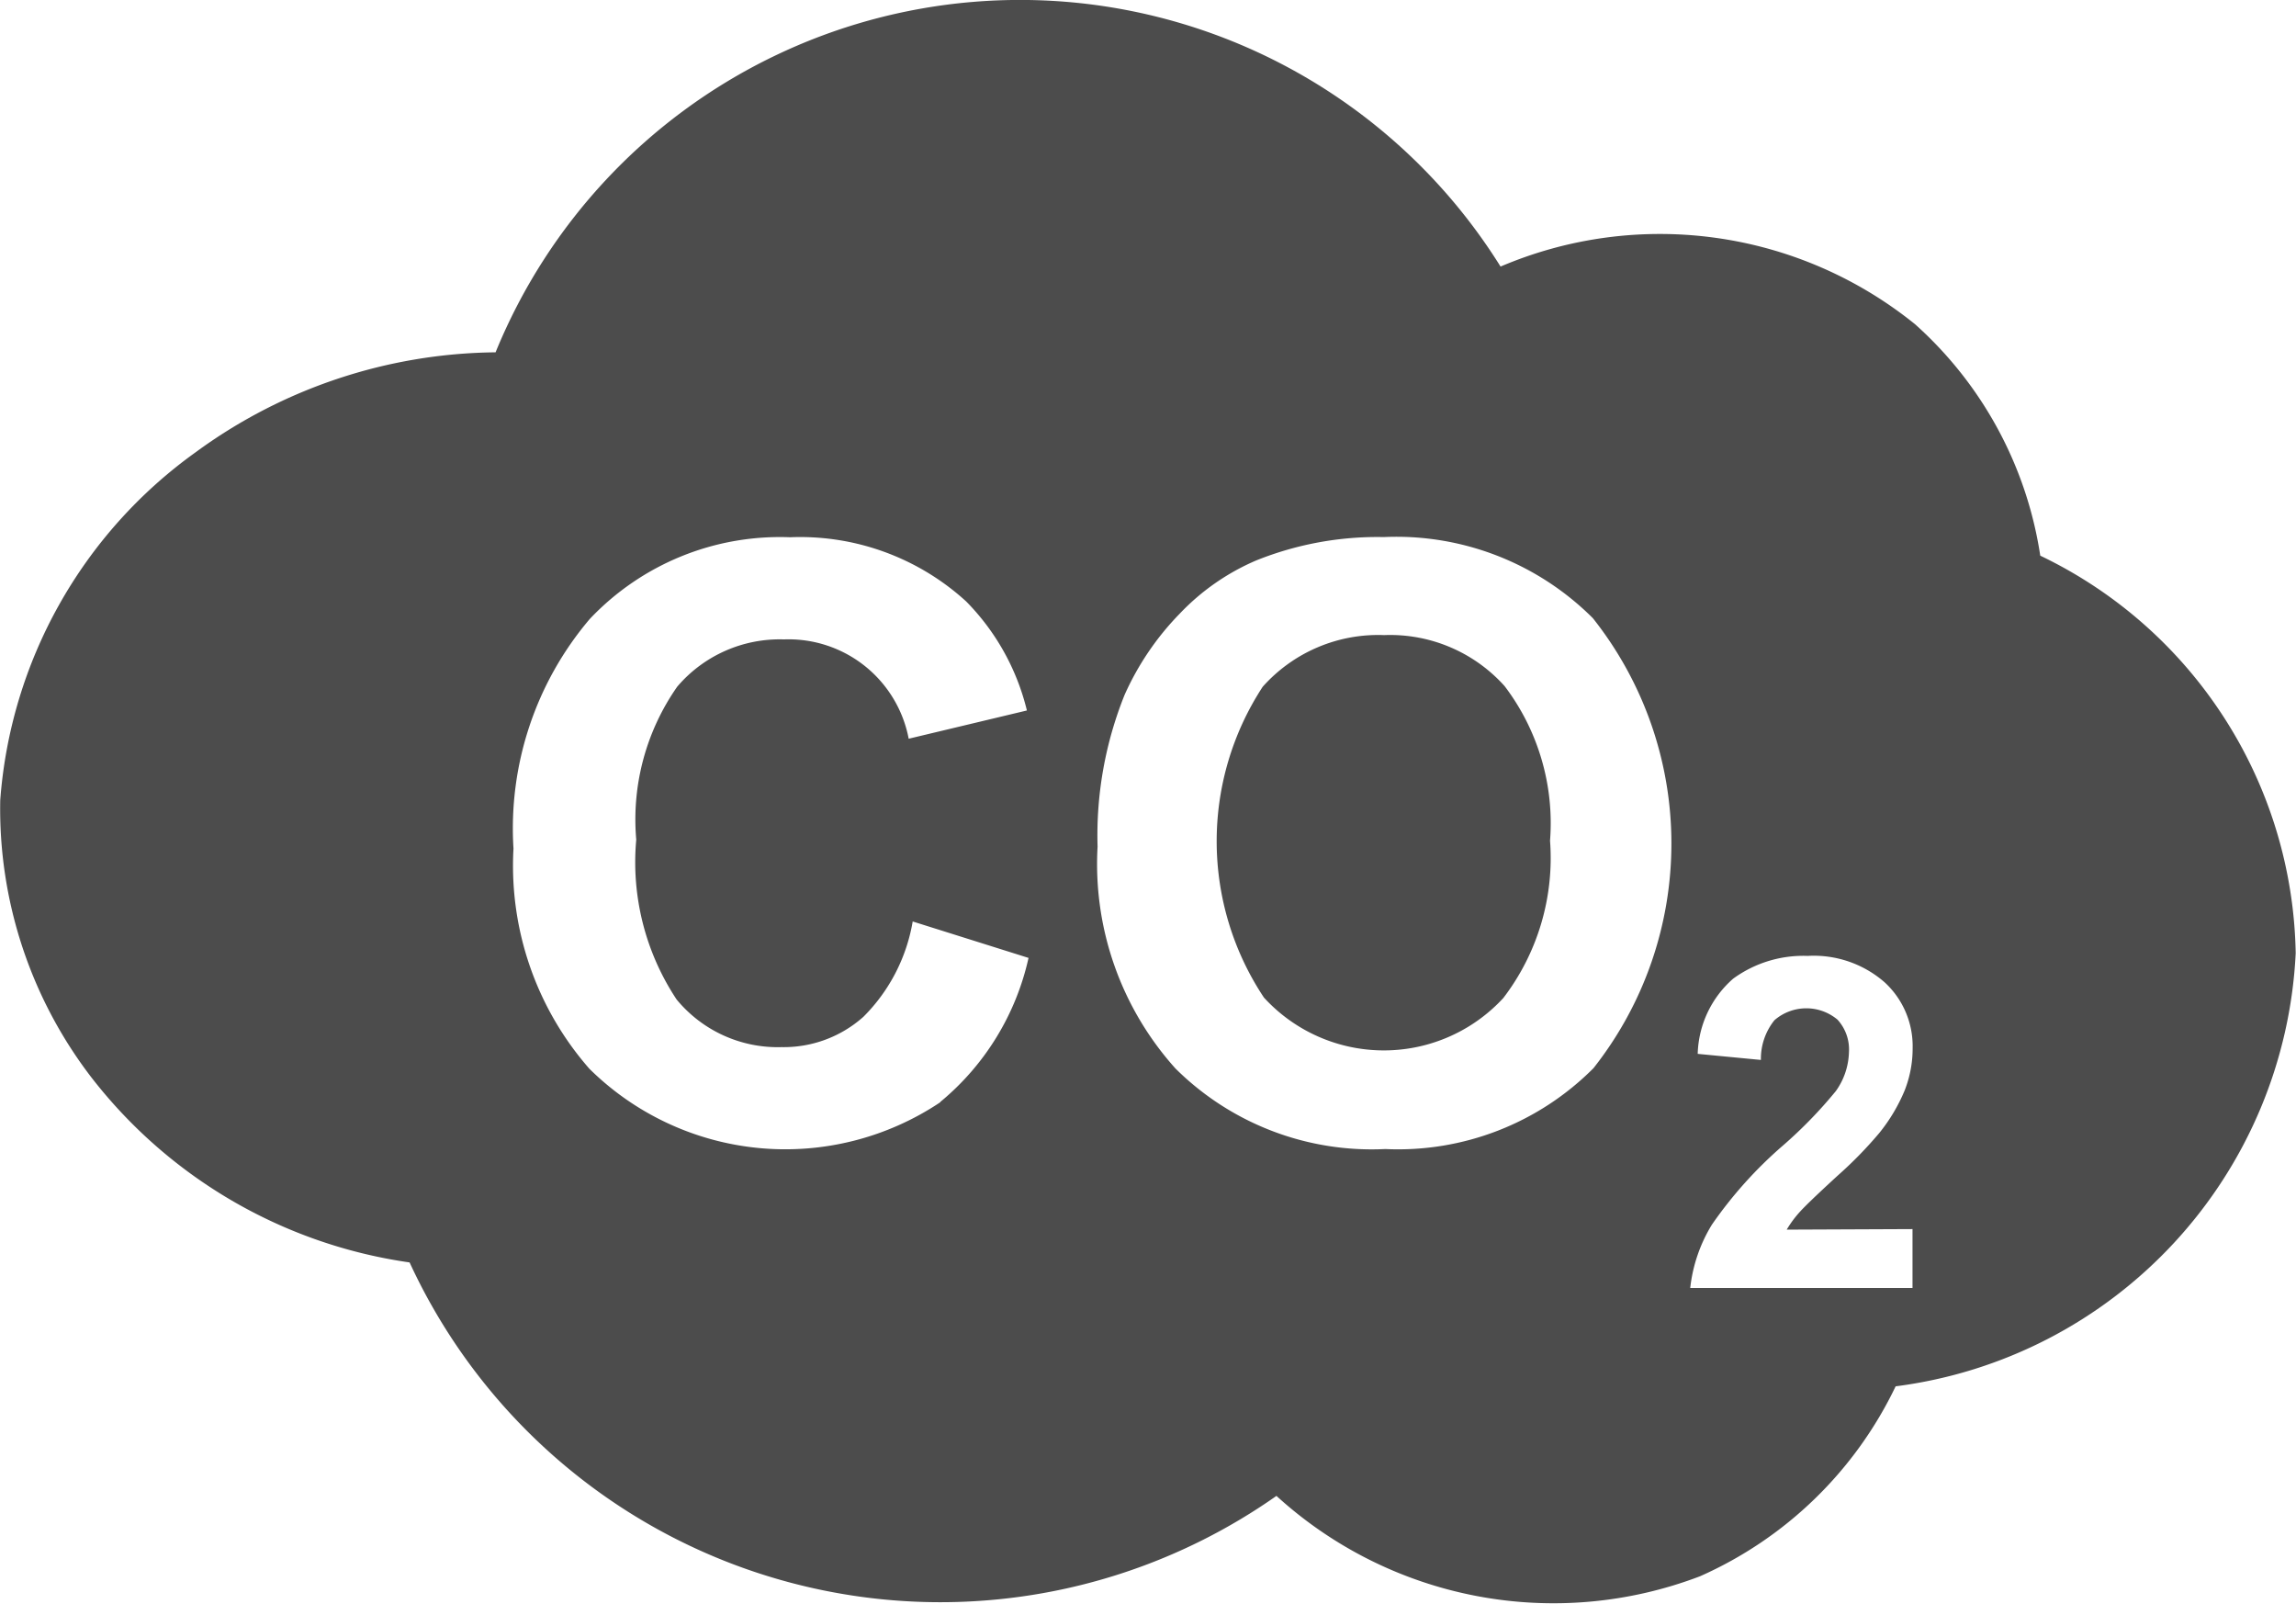<svg xmlns="http://www.w3.org/2000/svg" width="37.815" height="26.413" viewBox="0 0 37.815 26.413">
  <g id="co2" transform="translate(0 0.001)">
    <g id="Groupe_91" data-name="Groupe 91" transform="translate(0 -0.001)">
      <g id="Groupe_90" data-name="Groupe 90" transform="translate(0)">
        <path id="Tracé_167" data-name="Tracé 167" d="M1536.343,1101.108a2.547,2.547,0,0,0-2,.85,4.646,4.646,0,0,0,.02,5.118,2.676,2.676,0,0,0,3.943.007,3.793,3.793,0,0,0,.769-2.59,3.732,3.732,0,0,0-.748-2.545A2.532,2.532,0,0,0,1536.343,1101.108Z" transform="translate(-1513.546 -1090.651)" fill="rgba(0,0,0,0.7)"/>
        <path id="Tracé_168" data-name="Tracé 168" d="M346.857,471.463a6.392,6.392,0,0,0-2.064-3.812,6.686,6.686,0,0,0-6.825-.948,9.33,9.33,0,0,0-16.552,1.412,8.488,8.488,0,0,0-4.942,1.647,7.752,7.752,0,0,0-3.216,5.727,7.259,7.259,0,0,0,1.49,4.55A8.07,8.07,0,0,0,320,483.1a9.627,9.627,0,0,0,14.277,3.844,6.773,6.773,0,0,0,6.975,1.324,6.482,6.482,0,0,0,3.223-3.128,7.56,7.56,0,0,0,6.589-7.132A7.4,7.4,0,0,0,346.857,471.463Zm-18.117,9a4.591,4.591,0,0,1-5.779-.552,5.073,5.073,0,0,1-1.25-3.626,5.327,5.327,0,0,1,1.256-3.779,4.307,4.307,0,0,1,3.3-1.346,4.053,4.053,0,0,1,2.9,1.057,3.845,3.845,0,0,1,1,1.795l-1.947.465a2.013,2.013,0,0,0-2.054-1.635,2.217,2.217,0,0,0-1.758.778,3.812,3.812,0,0,0-.675,2.519,4.087,4.087,0,0,0,.665,2.632,2.158,2.158,0,0,0,1.728.784,1.971,1.971,0,0,0,1.349-.5,2.9,2.9,0,0,0,.811-1.569l1.908.6A4.278,4.278,0,0,1,328.74,480.458ZM339.5,479.9a4.54,4.54,0,0,1-3.43,1.333,4.586,4.586,0,0,1-3.456-1.326,5.032,5.032,0,0,1-1.283-3.652,6.2,6.2,0,0,1,.445-2.5,4.589,4.589,0,0,1,.907-1.336,3.793,3.793,0,0,1,1.26-.877,5.352,5.352,0,0,1,2.1-.385,4.575,4.575,0,0,1,3.446,1.336,5.97,5.97,0,0,1,.01,7.408Zm5.253,2.651v.97h-3.661a2.522,2.522,0,0,1,.357-1.043,6.942,6.942,0,0,1,1.175-1.307,7.381,7.381,0,0,0,.866-.892,1.149,1.149,0,0,0,.216-.639.727.727,0,0,0-.188-.537.8.8,0,0,0-1.039.009,1.012,1.012,0,0,0-.223.654l-1.041-.1a1.706,1.706,0,0,1,.584-1.238,1.96,1.96,0,0,1,1.227-.375,1.773,1.773,0,0,1,1.268.435,1.427,1.427,0,0,1,.461,1.082,1.883,1.883,0,0,1-.132.7,2.85,2.85,0,0,1-.418.7,6.688,6.688,0,0,1-.684.7q-.494.453-.626.6a1.8,1.8,0,0,0-.214.29Z" transform="translate(-313.254 -462.314)" fill="rgba(0,0,0,0.7)"/>
      </g>
    </g>
  </g>
</svg>
